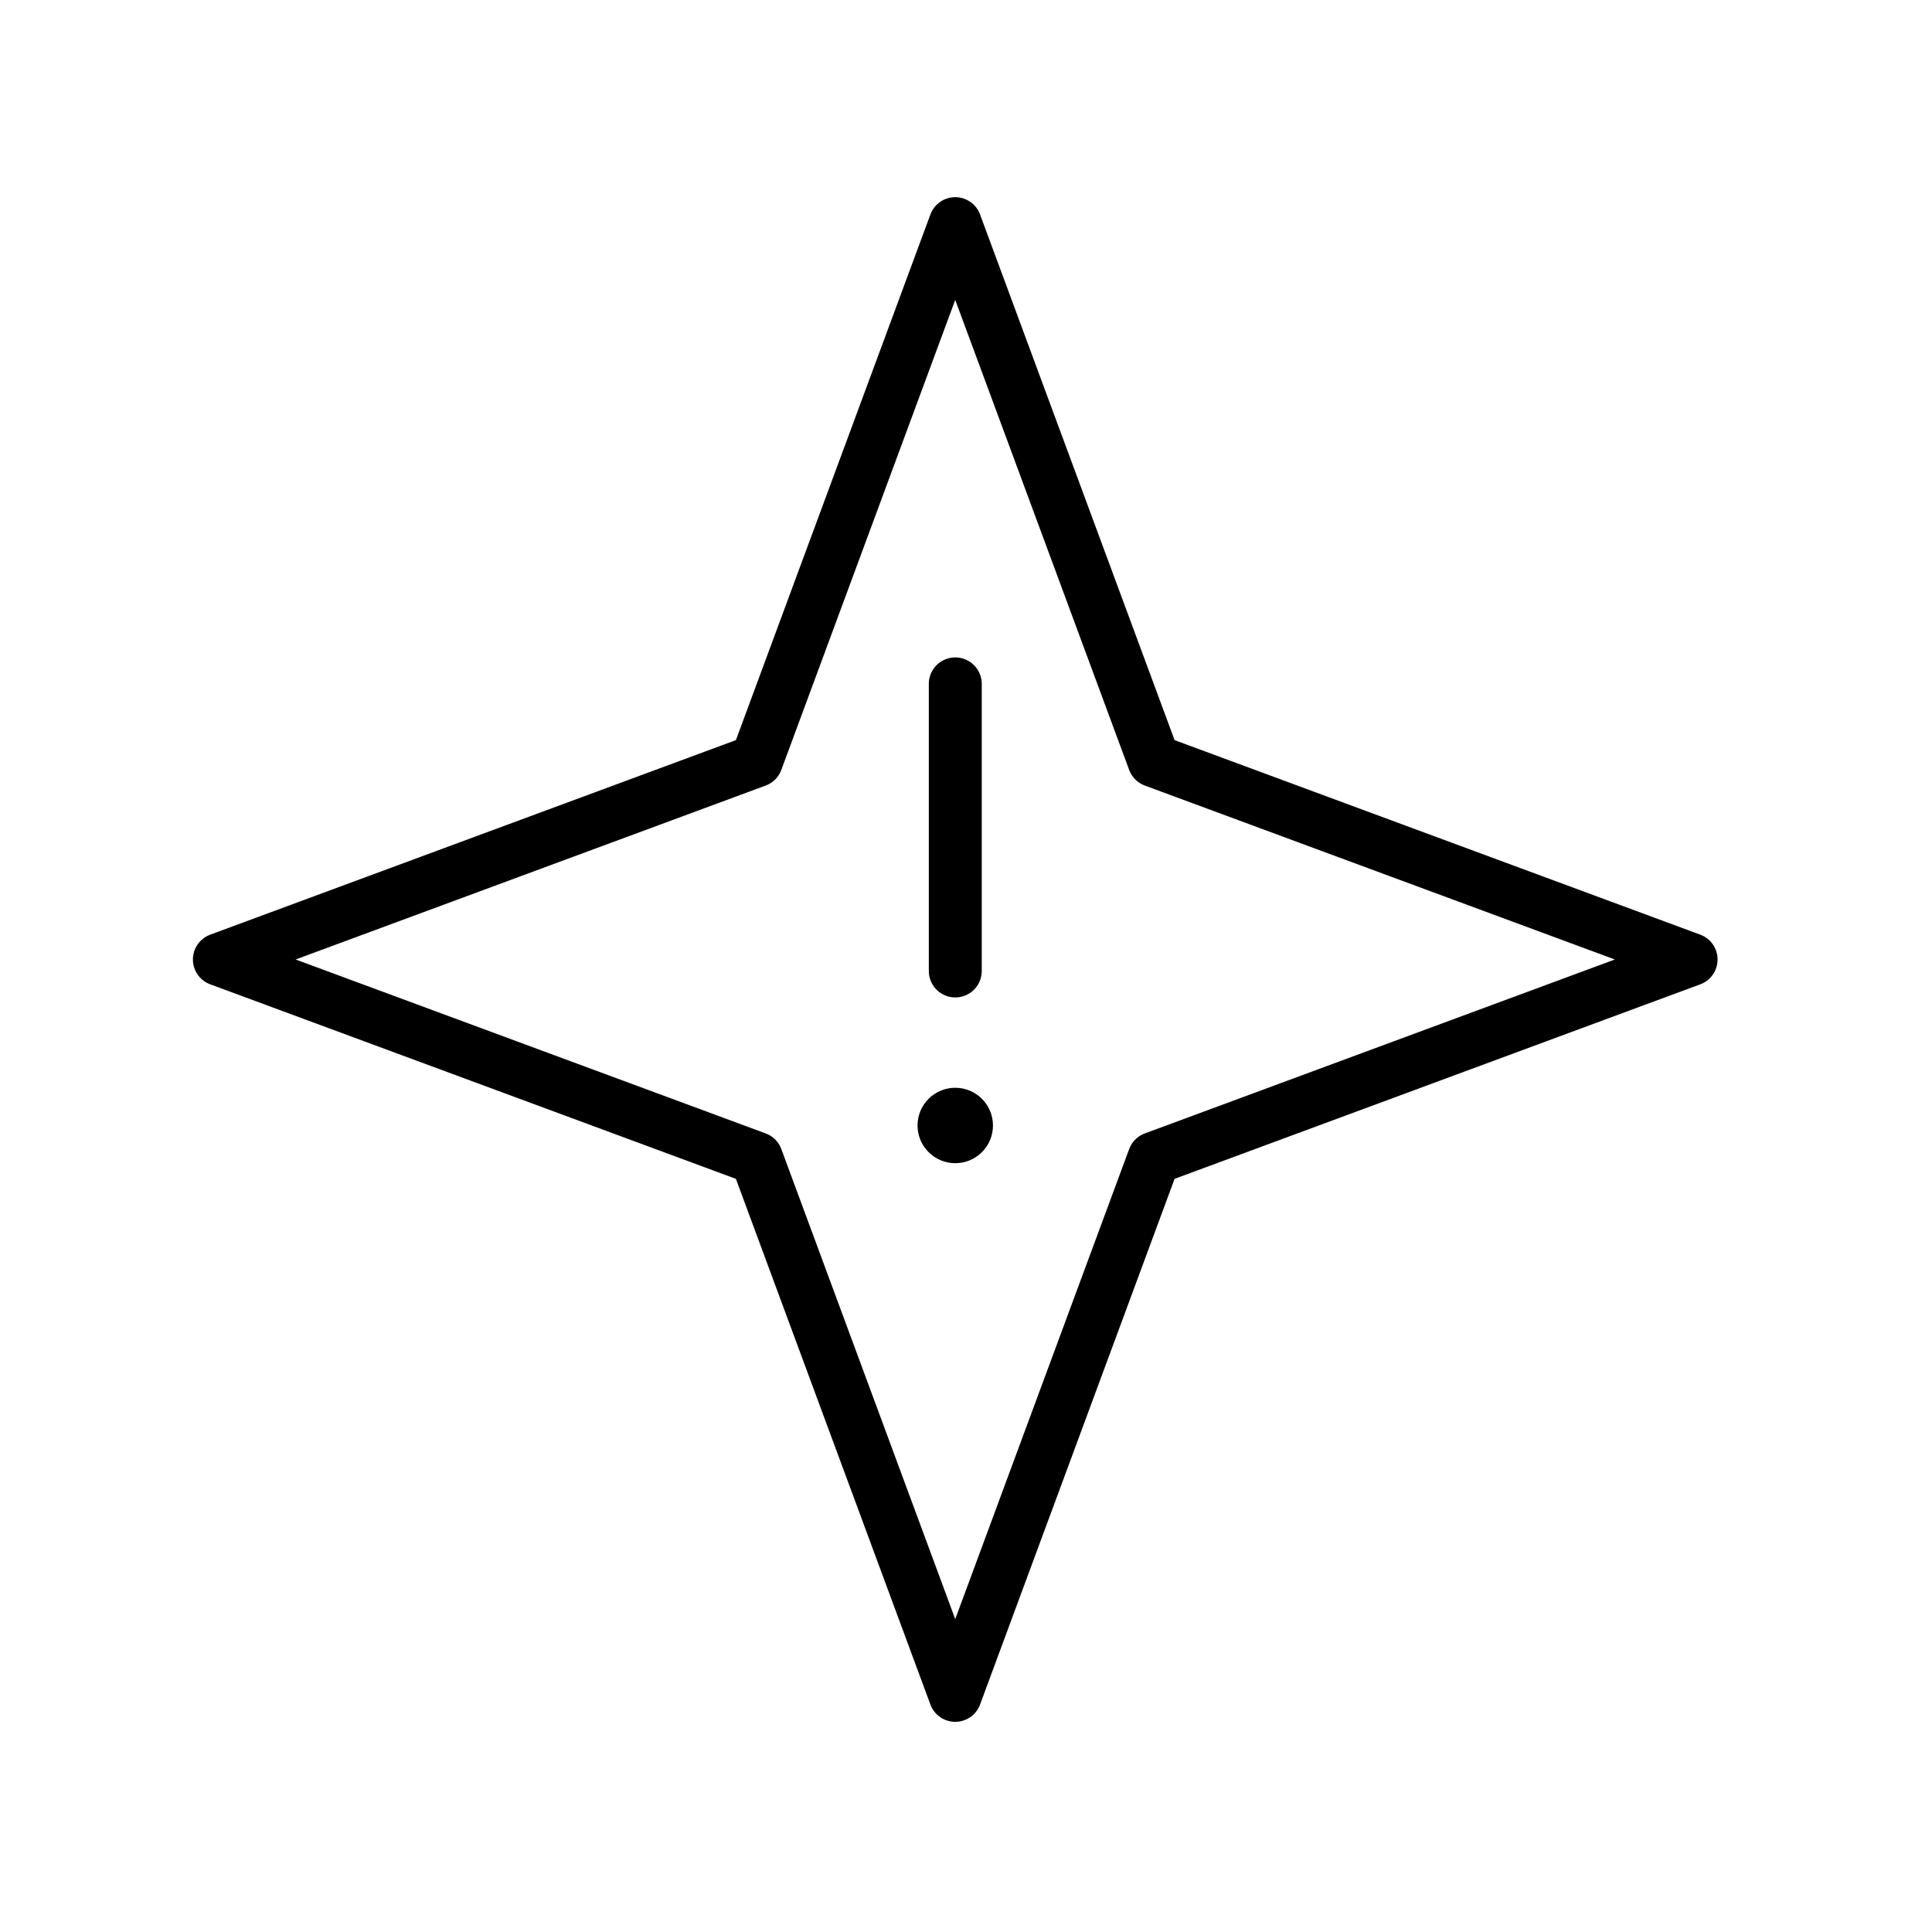 <svg width="73" height="73" viewBox="0 0 73 73" fill="none" xmlns="http://www.w3.org/2000/svg">
<path d="M36.093 64.059L43.603 43.764L63.898 36.254L43.603 28.744L36.093 8.45L28.584 28.744L8.289 36.254L28.584 43.764L36.093 64.059Z" stroke="black" stroke-width="2" stroke-linecap="round" stroke-linejoin="round"/>
<path d="M36.095 36.688L36.095 25.84" stroke="black" stroke-width="2" stroke-linecap="round"/>
<circle cx="36.094" cy="42.526" r="1.425" fill="black"/>
</svg>
